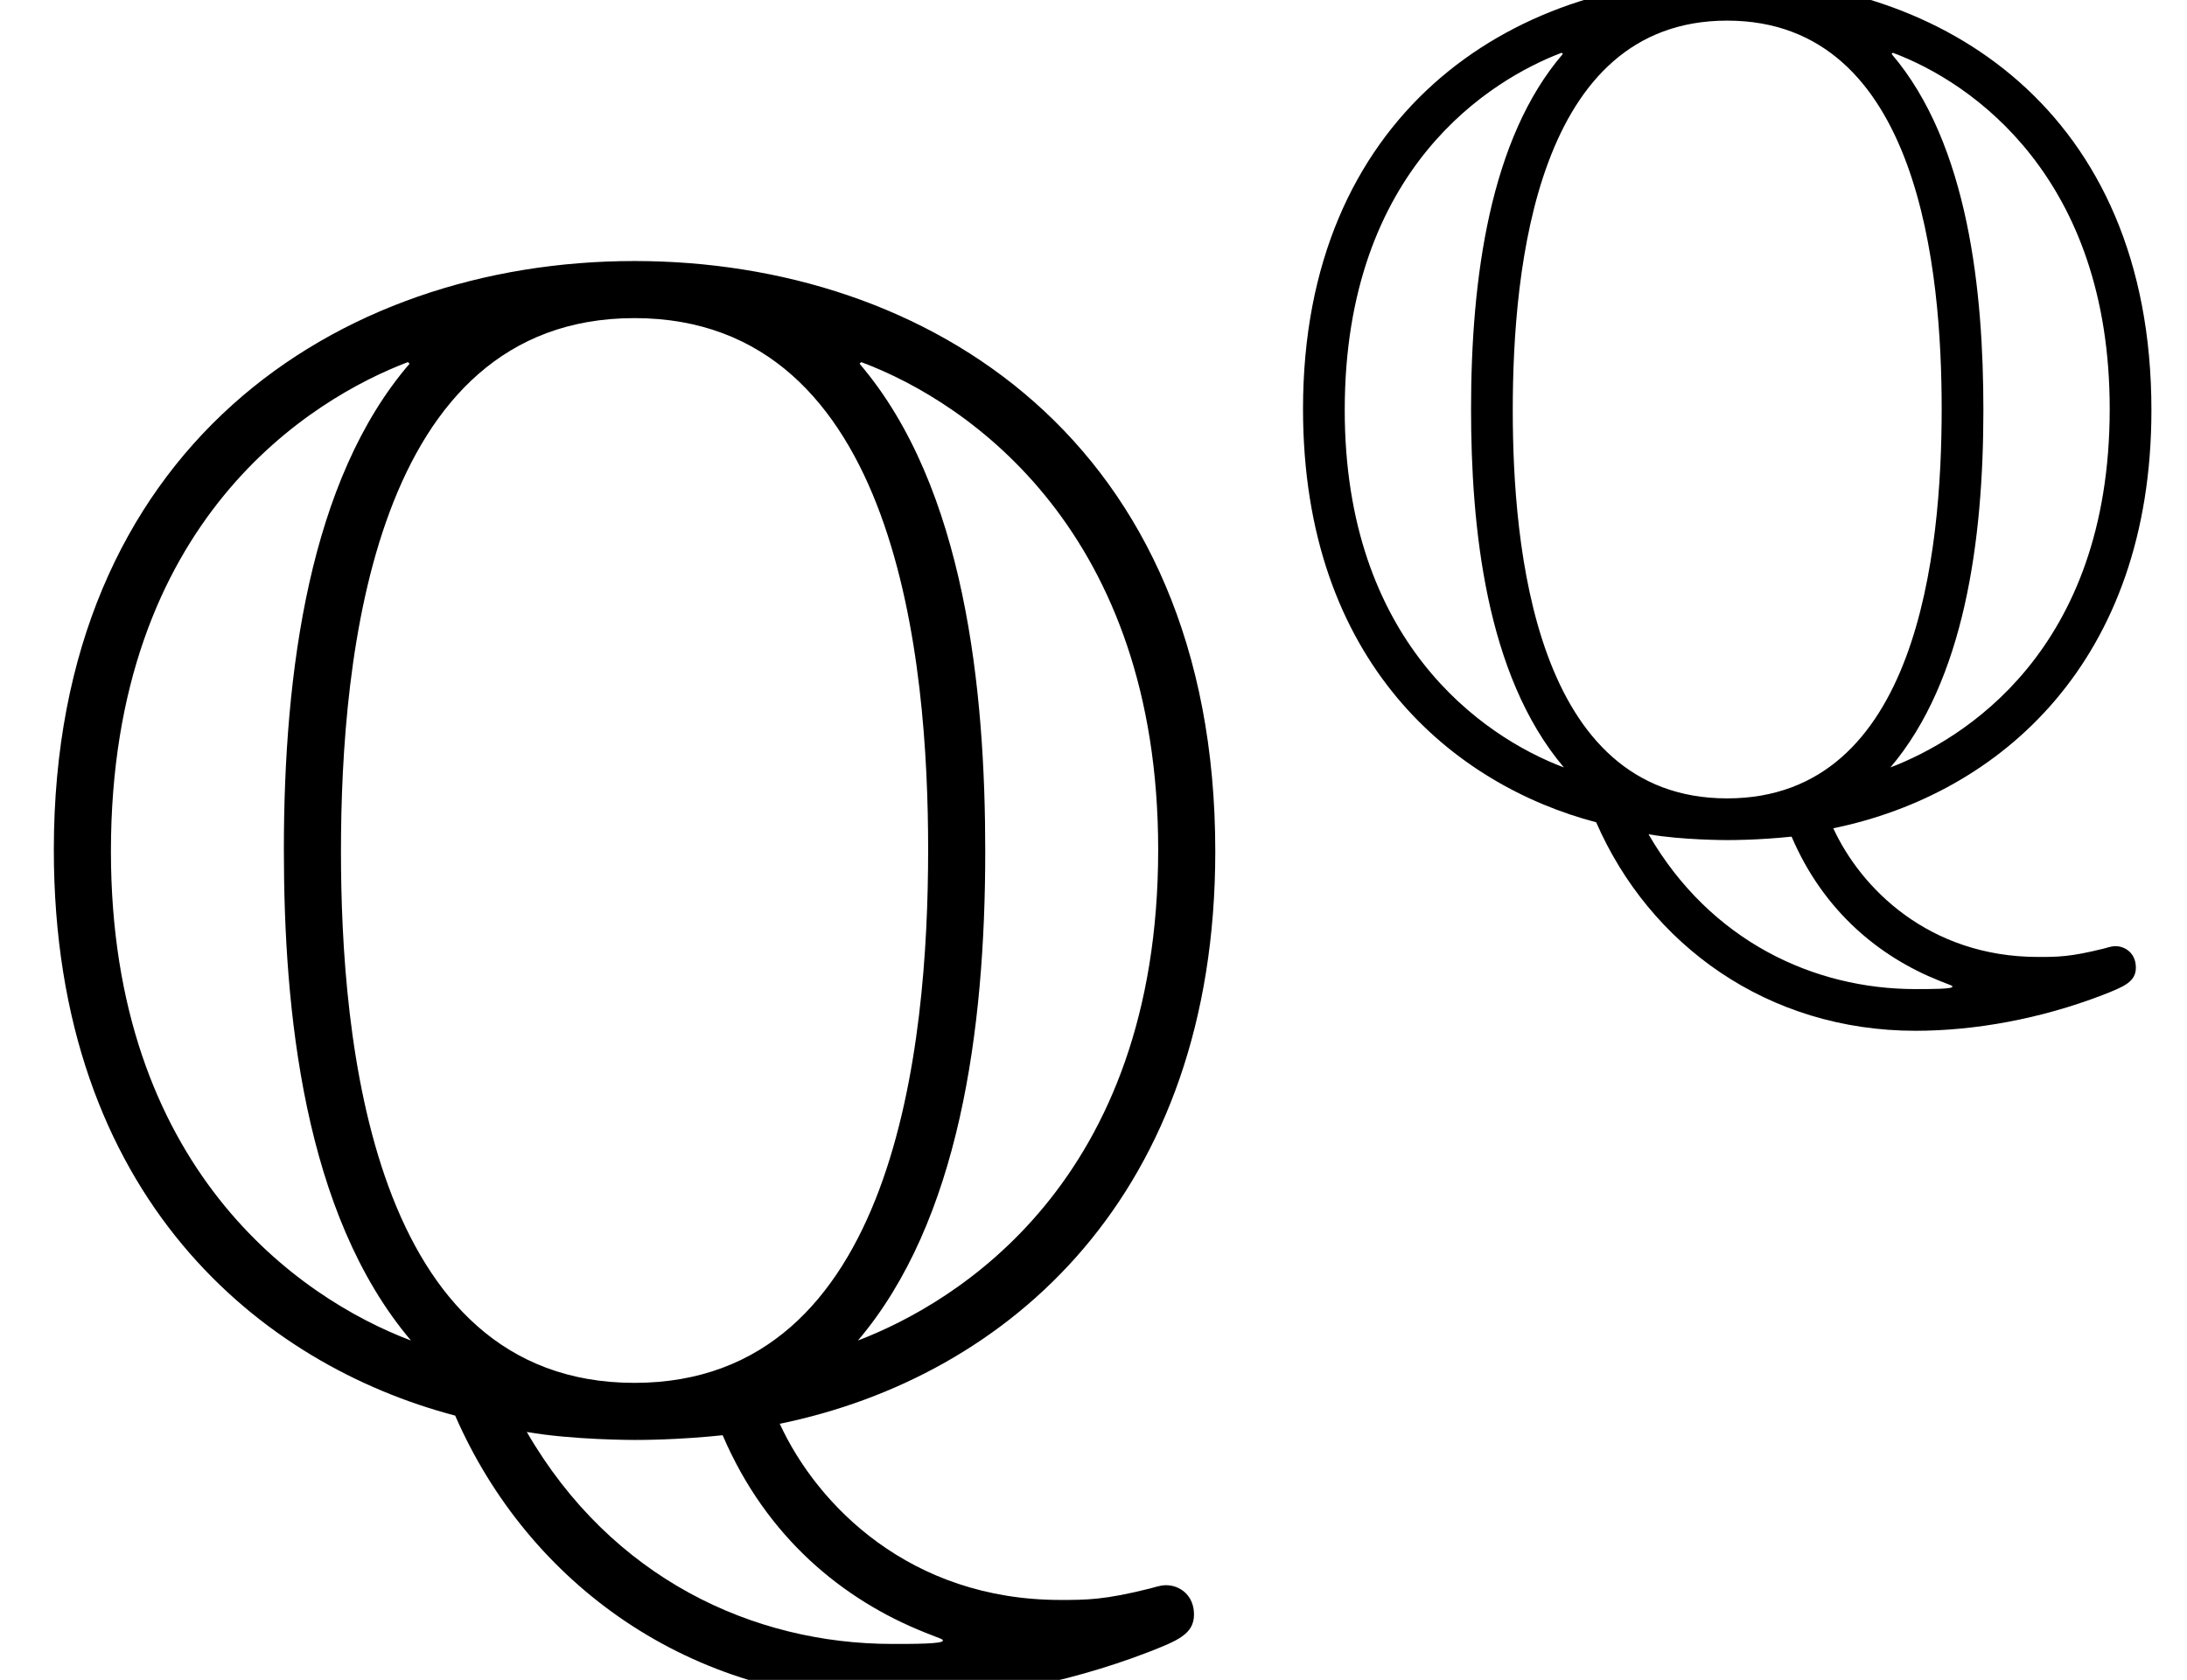<?xml version='1.0' encoding='UTF-8'?>
<!-- This file was generated by dvisvgm 1.15.1 -->
<svg height='11.24pt' version='1.1' viewBox='70.735 72.863 14.629 11.24' width='14.629pt' xmlns='http://www.w3.org/2000/svg' xmlns:xlink='http://www.w3.org/1999/xlink'>
<defs>
<path d='M3.81 0.072C4.934 -0.159 5.938 -1.052 5.938 -2.726C5.938 -4.734 4.527 -5.611 3.1 -5.611C1.642 -5.611 0.263 -4.694 0.263 -2.734C0.263 -1.028 1.283 -0.215 2.224 0.032C2.582 0.853 3.371 1.427 4.36 1.427C4.758 1.427 5.197 1.347 5.611 1.188C5.754 1.132 5.834 1.1 5.834 1.004S5.762 0.861 5.699 0.861C5.683 0.861 5.675 0.861 5.619 0.877C5.396 0.933 5.308 0.933 5.181 0.933C4.447 0.933 3.993 0.47 3.81 0.072ZM2.001 -5.109C1.514 -4.543 1.387 -3.61 1.387 -2.734C1.387 -1.953 1.482 -0.956 2.008 -0.335C1.459 -0.542 0.542 -1.18 0.542 -2.726C0.542 -4.352 1.53 -4.941 1.993 -5.117L2.001 -5.109ZM4.208 -5.117C4.742 -4.918 5.659 -4.28 5.659 -2.734C5.659 -1.108 4.67 -0.518 4.192 -0.335C4.686 -0.917 4.814 -1.849 4.814 -2.726C4.814 -3.507 4.718 -4.503 4.2 -5.109L4.208 -5.117ZM3.1 -0.128C1.809 -0.128 1.666 -1.817 1.666 -2.726C1.666 -3.682 1.825 -5.332 3.1 -5.332C4.392 -5.332 4.535 -3.642 4.535 -2.734C4.535 -1.777 4.376 -0.128 3.1 -0.128ZM2.574 0.112C2.798 0.151 3.092 0.151 3.1 0.151C3.14 0.151 3.308 0.151 3.531 0.128C3.746 0.63 4.121 0.933 4.519 1.092C4.599 1.124 4.607 1.124 4.607 1.132C4.607 1.148 4.463 1.148 4.36 1.148C3.682 1.148 2.989 0.829 2.574 0.112Z' id='g0-81'/>
<use id='g1-81' transform='scale(1.369)' xlink:href='#g0-81'/>
</defs>
<g id='page1'>
<use x='70.735' xlink:href='#g1-81' y='82.291'/>
<use x='79.188' xlink:href='#g0-81' y='78.333'/>
</g>
</svg>
<!--Rendered by QuickLaTeX.com-->